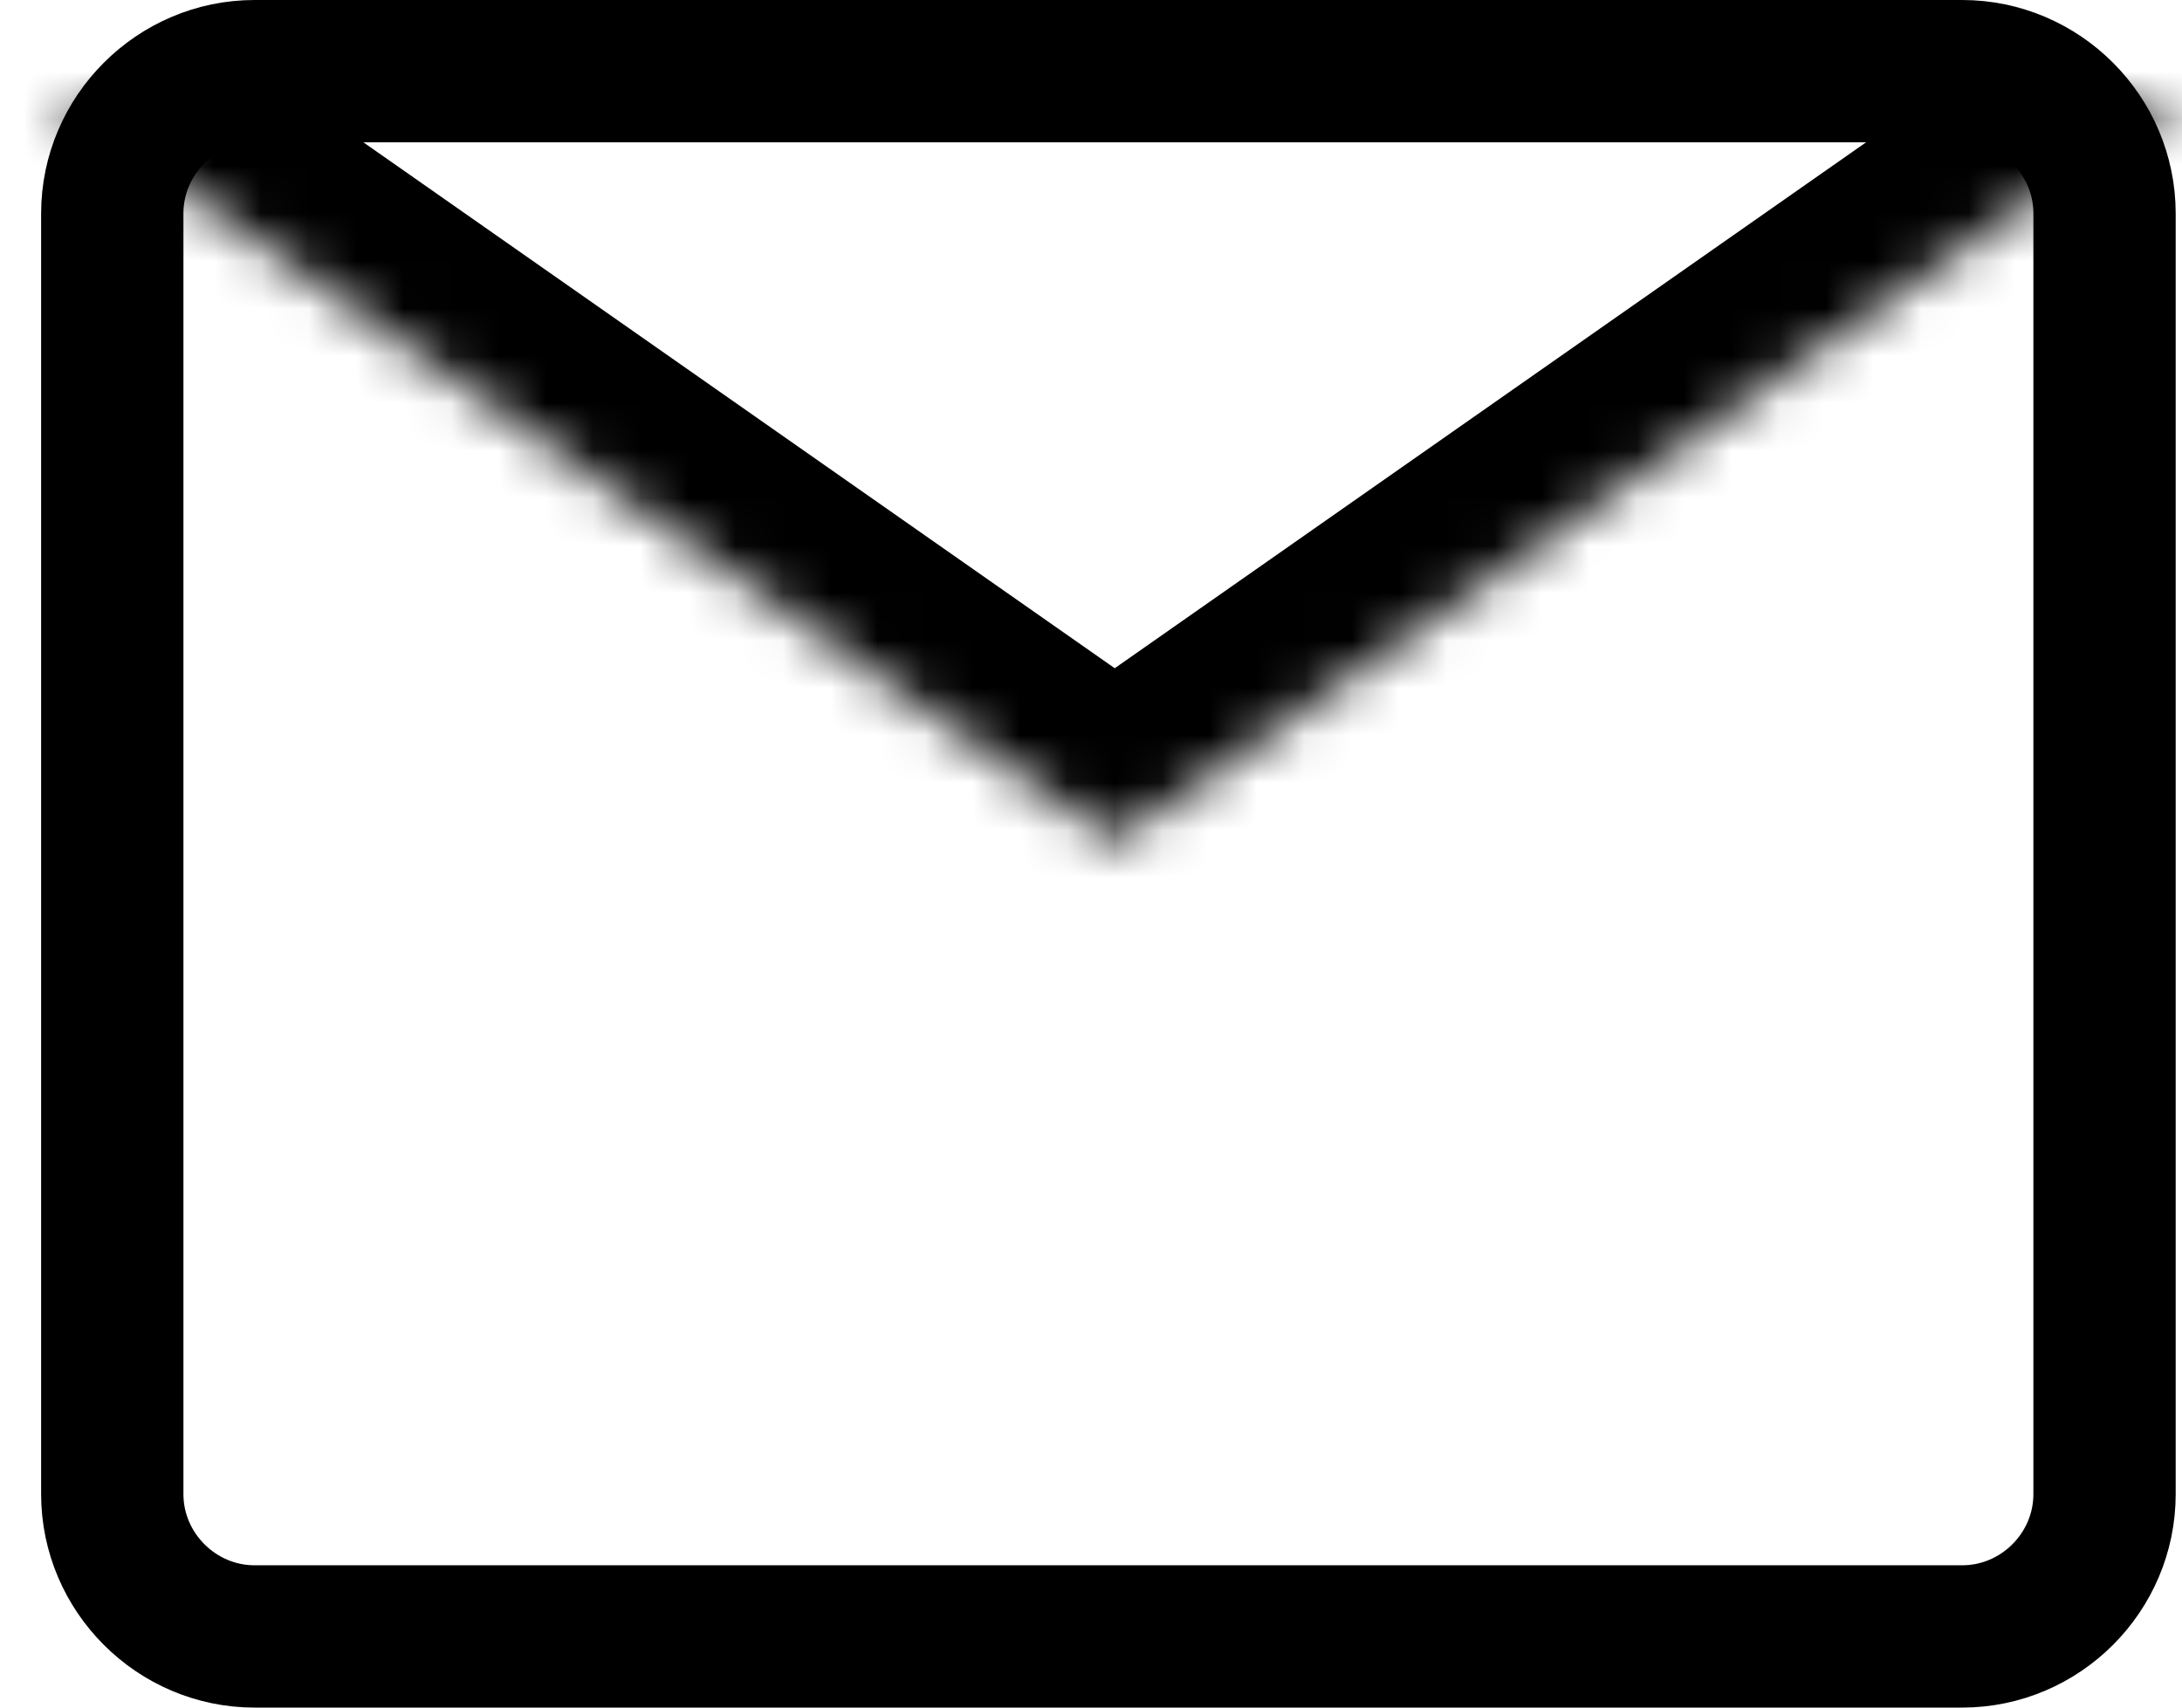 <svg width="46" height="36" viewBox="0 0 46 36" fill="none" xmlns="http://www.w3.org/2000/svg">
<path d="M5.367 1.5H41.367C43.014 1.5 44.367 2.853 44.367 4.5V31.5C44.367 33.147 43.014 34.5 41.367 34.5H5.367C3.721 34.5 2.367 33.147 2.367 31.5V4.5C2.367 2.853 3.721 1.5 5.367 1.5Z" stroke="black" stroke-width="3" stroke-linecap="round" stroke-linejoin="round"/>
<mask id="path-2-inside-1_101_1362" fill="white">
<path d="M46 2L23.5 17.75L1 2"/>
</mask>
<path d="M47.72 4.458C49.078 3.508 49.408 1.637 48.458 0.28C47.508 -1.078 45.637 -1.408 44.28 -0.458L47.72 4.458ZM23.5 17.75L21.78 20.208C22.813 20.931 24.187 20.931 25.22 20.208L23.5 17.75ZM2.72 -0.458C1.363 -1.408 -0.508 -1.078 -1.458 0.28C-2.408 1.637 -2.078 3.508 -0.72 4.458L2.72 -0.458ZM44.28 -0.458L21.78 15.292L25.22 20.208L47.72 4.458L44.28 -0.458ZM25.22 15.292L2.72 -0.458L-0.72 4.458L21.78 20.208L25.22 15.292Z" fill="black" mask="url(#path-2-inside-1_101_1362)"/>
</svg>
